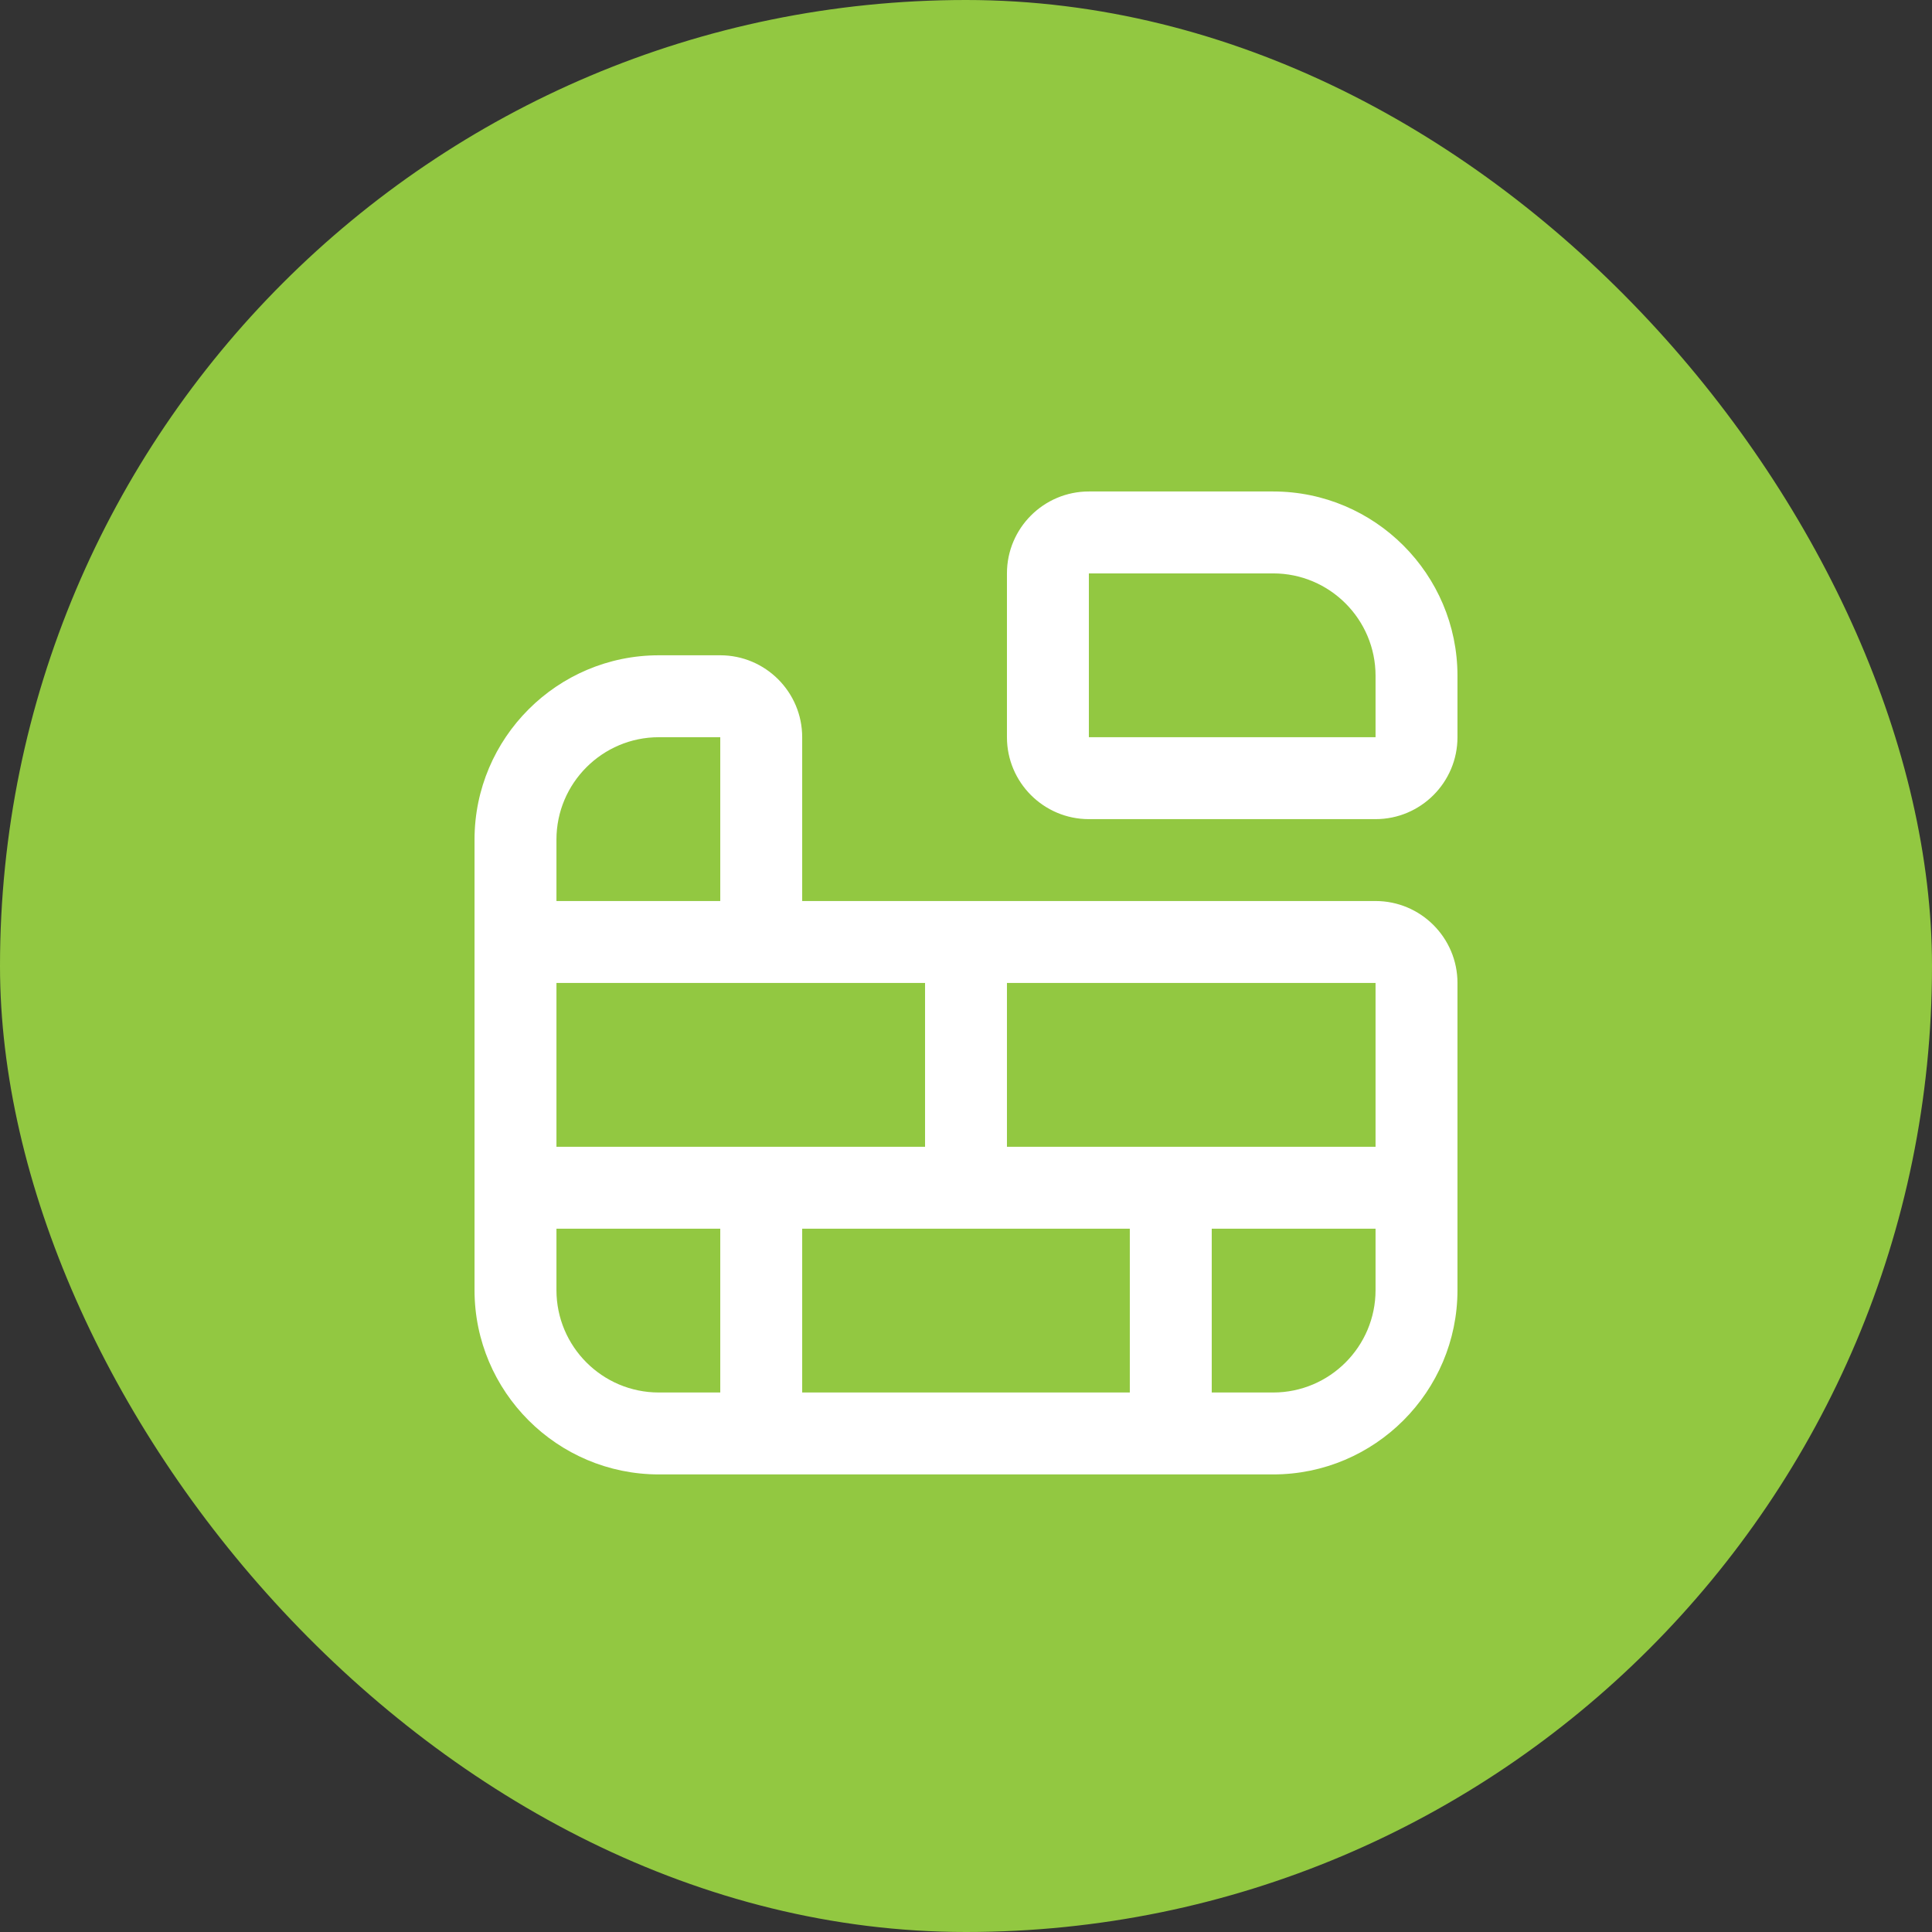<svg width="57" height="57" viewBox="0 0 57 57" fill="none" xmlns="http://www.w3.org/2000/svg">
<rect x="0" y="0" width="57" height="57" fill="#333333" stroke="none"/>
<rect width="57" height="57" rx="28.5" fill="#92C841"/>
<g clip-path="url(#clip0_378_158)">
<path d="M37.562 14.5H32.125C30.792 14.5 29.708 15.584 29.708 16.917V21.75C29.708 23.083 30.792 24.167 32.125 24.167H40.583C41.916 24.167 43 23.083 43 21.75V19.938C43 16.94 40.56 14.5 37.562 14.5ZM32.125 21.75V16.917H37.562C39.229 16.917 40.583 18.272 40.583 19.938V21.75H32.125ZM40.583 26.583H23.667V21.75C23.667 20.417 22.583 19.333 21.25 19.333H19.438C16.44 19.333 14 21.773 14 24.771V38.062C14 41.06 16.44 43.5 19.438 43.5H37.562C40.56 43.5 43 41.06 43 38.062V29C43 27.667 41.916 26.583 40.583 26.583ZM40.583 33.833H29.708V29H40.583V33.833ZM33.333 36.25V41.083H23.667V36.25H33.333ZM16.417 24.771C16.417 23.106 17.771 21.75 19.438 21.75H21.25V26.583H16.417V24.771ZM27.292 29V33.833H16.417V29H27.292ZM16.417 38.062V36.25H21.25V41.083H19.438C17.771 41.083 16.417 39.728 16.417 38.062ZM37.562 41.083H35.75V36.25H40.583V38.062C40.583 39.728 39.229 41.083 37.562 41.083Z" fill="white"/>
</g>
<defs>
<clipPath id="clip0_378_158">
<rect width="29" height="29" fill="white" transform="translate(14 14.5)"/>
</clipPath>
</defs>
</svg>
